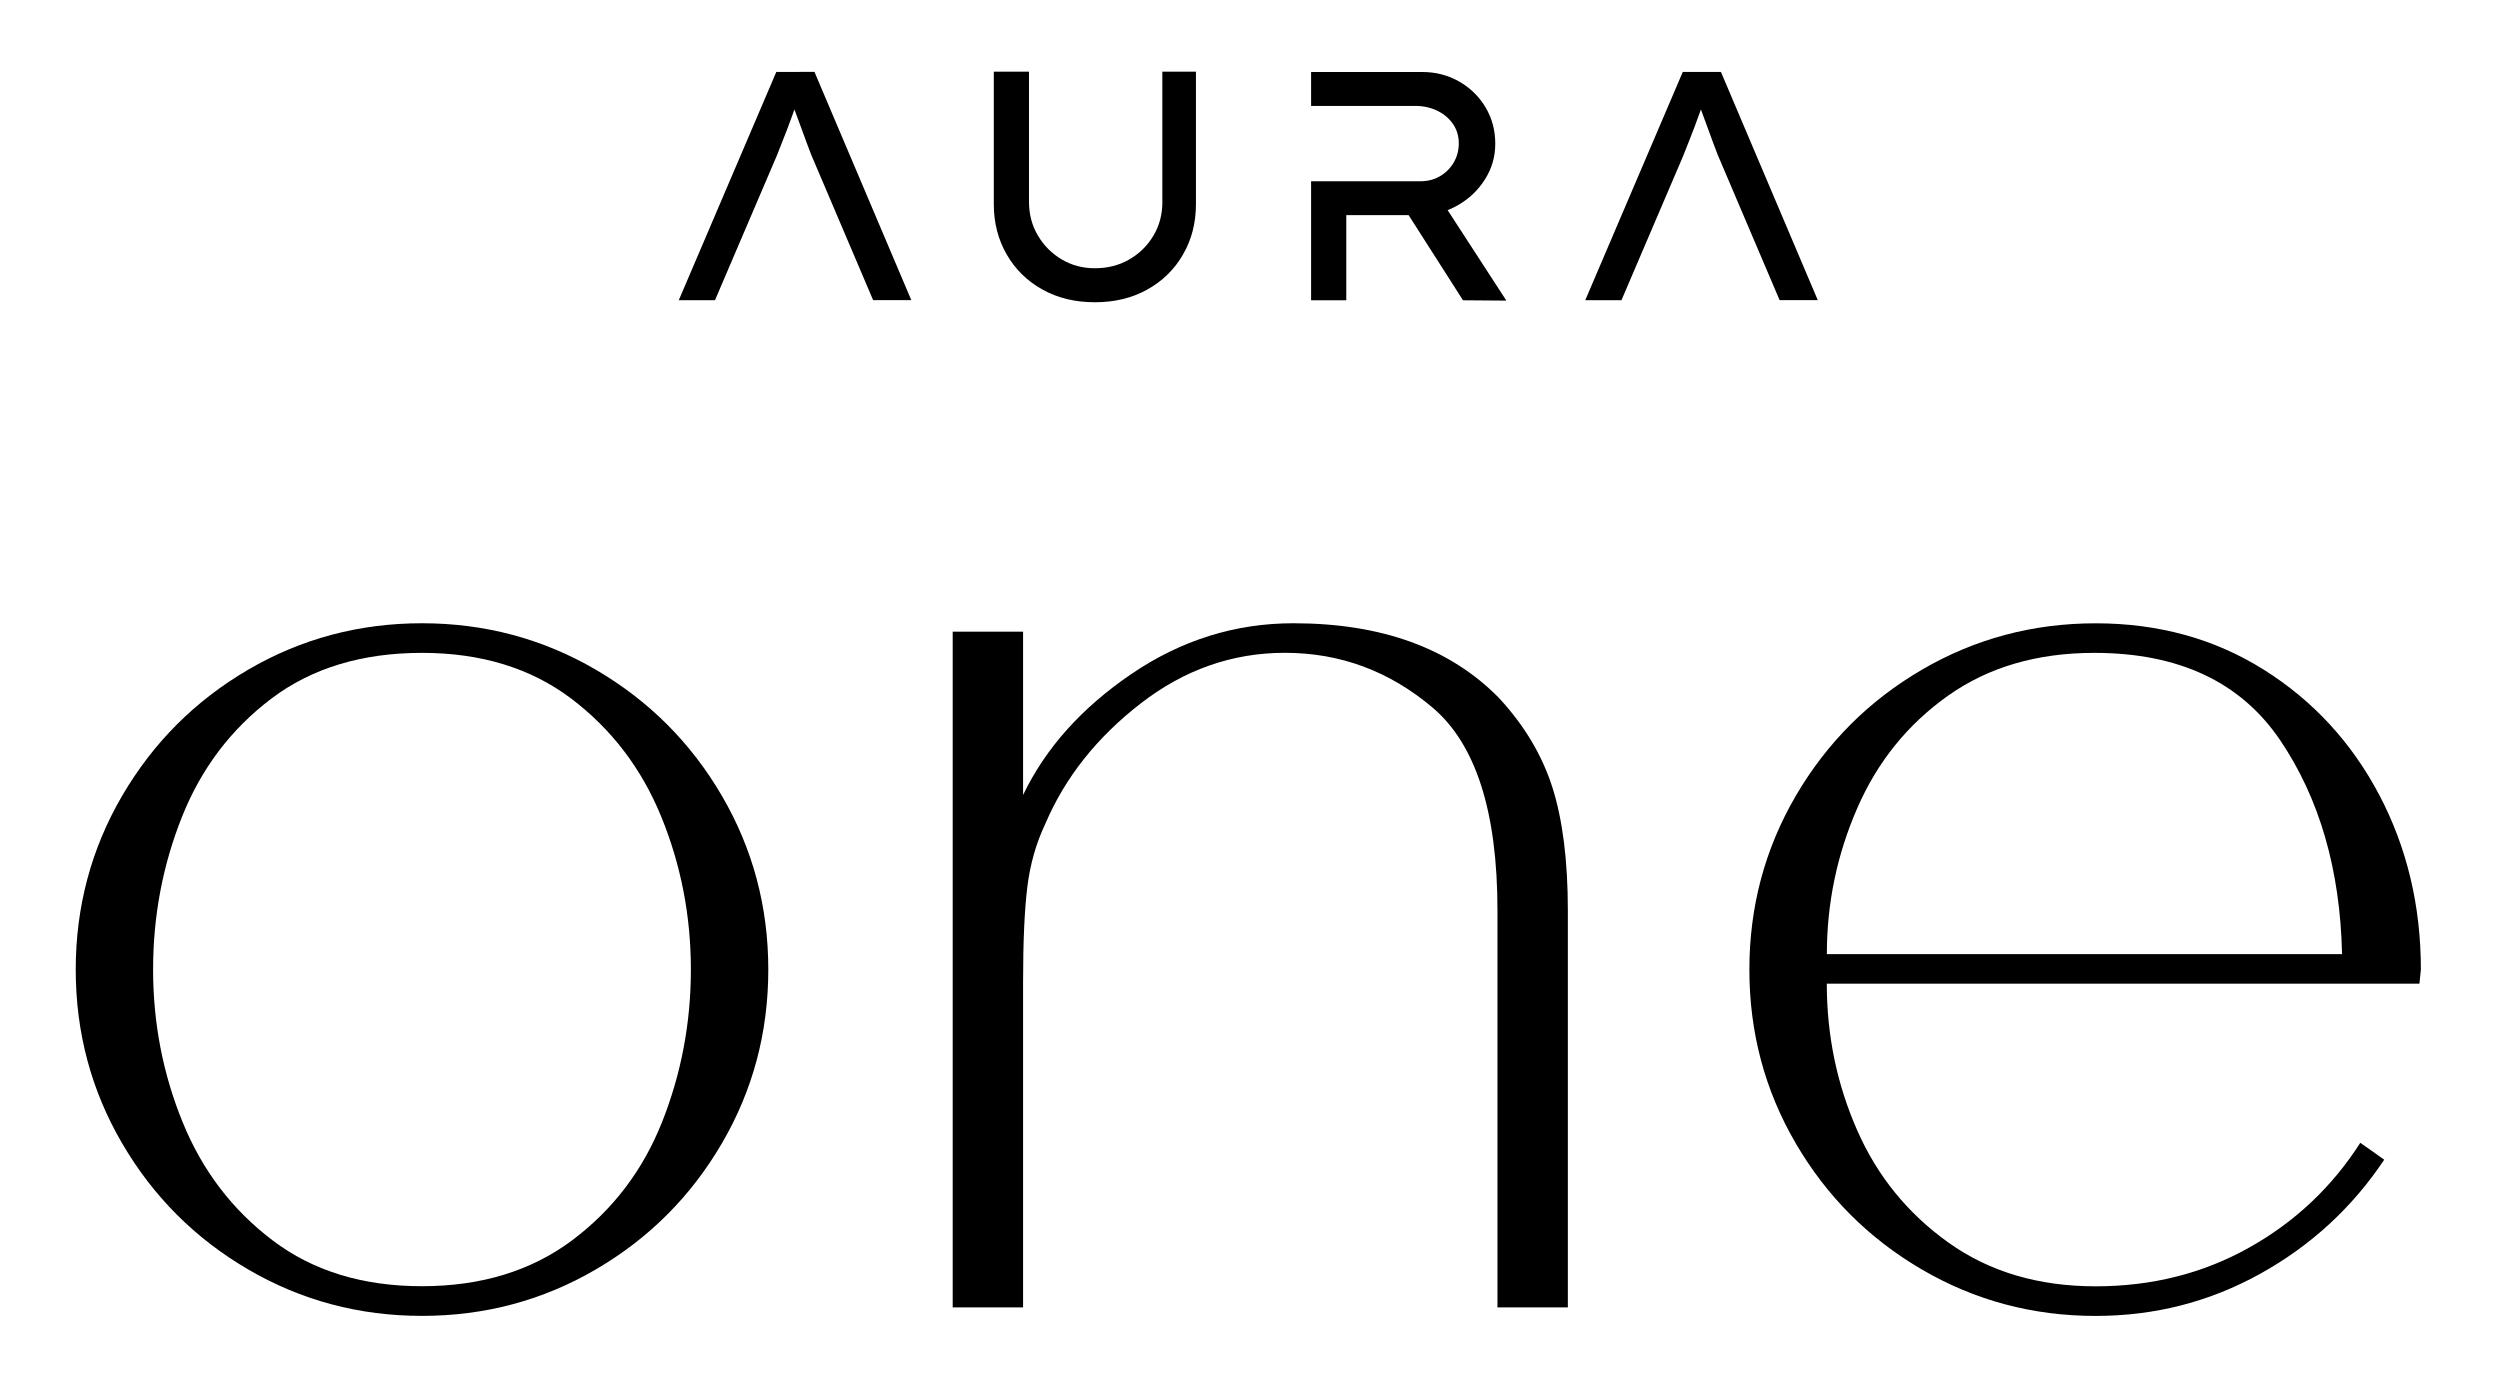 <?xml version="1.0" encoding="utf-8"?>
<svg xmlns="http://www.w3.org/2000/svg" id="Layer_1" style="enable-background:new 0 0 444 247;" version="1.1" viewBox="0 0 444 247" x="0px" y="0px">
<g>
	<path d="M137.87,12.78l-17.32,40.54h6.43l10.95-25.6c0.27-0.7,0.58-1.48,0.93-2.35c0.35-0.87,0.7-1.79,1.07-2.75&#xA;		c0.37-0.96,0.71-1.91,1.04-2.84c0.04-0.11,0.08-0.22,0.12-0.33c0.01,0.02,0.02,0.05,0.03,0.07c0.35,0.95,0.71,1.94,1.1,2.98&#xA;		c0.39,1.04,0.74,2.02,1.07,2.92c0.33,0.91,0.59,1.59,0.78,2.06l11,25.83h6.78l-17.2-40.54H137.87z"/>
	<path d="M206.44,35.83c0,2.24-0.53,4.25-1.59,6.02c-1.06,1.78-2.49,3.19-4.29,4.23c-1.8,1.04-3.83,1.56-6.11,1.56&#xA;		c-2.16,0-4.12-0.52-5.88-1.56c-1.76-1.04-3.17-2.45-4.23-4.23c-1.06-1.78-1.59-3.78-1.59-6.02V12.73h-6.25v23.51&#xA;		c0,3.32,0.76,6.3,2.29,8.95c1.52,2.65,3.64,4.72,6.34,6.23c2.7,1.51,5.81,2.26,9.32,2.26c3.51,0,6.62-0.75,9.32-2.26&#xA;		c2.7-1.51,4.82-3.58,6.34-6.23c1.53-2.64,2.29-5.63,2.29-8.95V12.73h-5.97V35.83z"/>
	<path d="M258.88,36.47c2.03-1.16,3.65-2.7,4.86-4.63c1.22-1.93,1.82-4.03,1.82-6.31c0-2.39-0.58-4.56-1.74-6.49&#xA;		c-1.16-1.93-2.72-3.45-4.69-4.57c-1.97-1.12-4.13-1.68-6.49-1.68H239.1h-6.25v6.02h6.25h1h11.22c1.47,0,2.79,0.29,3.97,0.87&#xA;		c1.18,0.58,2.1,1.37,2.78,2.37c0.68,1,1.01,2.14,1.01,3.42c0,1.24-0.3,2.37-0.9,3.39c-0.6,1.02-1.41,1.83-2.43,2.43&#xA;		c-1.02,0.6-2.17,0.9-3.45,0.9H240.1h-1h-6.25v6.02v15.12h6.25V38.21h11.07l9.66,15.12l7.7,0.06l-10.43-16.07&#xA;		C257.71,37.08,258.31,36.8,258.88,36.47z"/>
	<path d="M305.64,12.78h-6.78l-17.32,40.54h6.43l10.95-25.6c0.27-0.7,0.58-1.48,0.93-2.35c0.35-0.87,0.7-1.79,1.07-2.75&#xA;		c0.37-0.96,0.71-1.91,1.04-2.84c0.04-0.11,0.08-0.22,0.12-0.33c0.01,0.02,0.02,0.05,0.03,0.07c0.35,0.95,0.71,1.94,1.1,2.98&#xA;		c0.39,1.04,0.74,2.02,1.07,2.92c0.33,0.91,0.59,1.59,0.78,2.06l11,25.83h6.78L305.64,12.78z"/>
</g>
<g>
	<path d="M44.07,225.45c-9.42-5.5-16.87-12.96-22.37-22.38c-5.5-9.41-8.25-19.71-8.25-30.87c0-11.16,2.75-21.46,8.25-30.88&#xA;		c5.5-9.41,12.96-16.88,22.37-22.38c9.41-5.5,19.71-8.25,30.87-8.25s21.46,2.75,30.88,8.25c9.41,5.5,16.88,12.96,22.38,22.38&#xA;		c5.5,9.42,8.25,19.71,8.25,30.88c0,11.17-2.75,21.46-8.25,30.87c-5.5,9.42-12.96,16.88-22.38,22.38&#xA;		c-9.42,5.5-19.71,8.25-30.88,8.25S53.49,230.95,44.07,225.45z M48.2,124.07c-7.17,5.42-12.46,12.42-15.88,21&#xA;		c-3.42,8.59-5.13,17.62-5.13,27.12c0,9.5,1.75,18.54,5.25,27.12c3.5,8.59,8.83,15.58,16,21c7.16,5.42,16,8.12,26.5,8.12&#xA;		c10.5,0,19.38-2.71,26.63-8.12c7.25-5.42,12.58-12.41,16-21c3.41-8.58,5.13-17.63,5.13-27.12c0-9.5-1.75-18.54-5.25-27.12&#xA;		c-3.5-8.58-8.84-15.58-16-21c-7.17-5.41-16-8.12-26.5-8.12C64.28,115.95,55.36,118.66,48.2,124.07z"/>
	<path d="M275.7,139.82c1.83,5.75,2.75,13.04,2.75,21.87v70.5h-12.5v-70.5c0-17.5-3.84-29.5-11.5-36&#xA;		c-7.67-6.5-16.42-9.75-26.25-9.75c-9.34,0-17.88,3-25.62,9c-7.75,6-13.38,13.09-16.88,21.25c-1.67,3.5-2.75,7.29-3.25,11.37&#xA;		c-0.5,4.09-0.75,9.71-0.75,16.88v57.75h-12.5v-120h12.5v29c4-8.33,10.42-15.5,19.25-21.5c8.83-6,18.42-9,28.75-9&#xA;		c15.67,0,27.83,4.42,36.5,13.25C270.7,128.79,273.86,134.08,275.7,139.82z"/>
	<path d="M429.69,174.7H324.44c0,9.17,1.79,17.84,5.38,26c3.58,8.17,9,14.83,16.25,20c7.25,5.17,15.96,7.75,26.12,7.75&#xA;		c10,0,19.08-2.29,27.25-6.87c8.17-4.58,14.75-10.79,19.75-18.62l4.25,3c-5.67,8.5-13,15.25-22,20.25c-9,5-18.75,7.5-29.25,7.5&#xA;		c-11.17,0-21.46-2.75-30.87-8.25c-9.42-5.5-16.88-12.96-22.38-22.38c-5.5-9.41-8.25-19.71-8.25-30.87&#xA;		c0-11.16,2.75-21.46,8.25-30.88c5.5-9.41,12.96-16.88,22.38-22.38c9.41-5.5,19.71-8.25,30.87-8.25c11.17,0,21.13,2.75,29.88,8.25&#xA;		c8.75,5.5,15.58,12.92,20.5,22.25c4.91,9.34,7.38,19.67,7.38,31L429.69,174.7z M345.95,123.57c-7.17,5.09-12.54,11.75-16.12,20&#xA;		c-3.59,8.25-5.38,16.87-5.38,25.88h91.5c-0.34-15-4-27.66-11-38c-7-10.33-18-15.5-33-15.5&#xA;		C361.78,115.95,353.11,118.49,345.95,123.57z"/>
</g>
</svg>